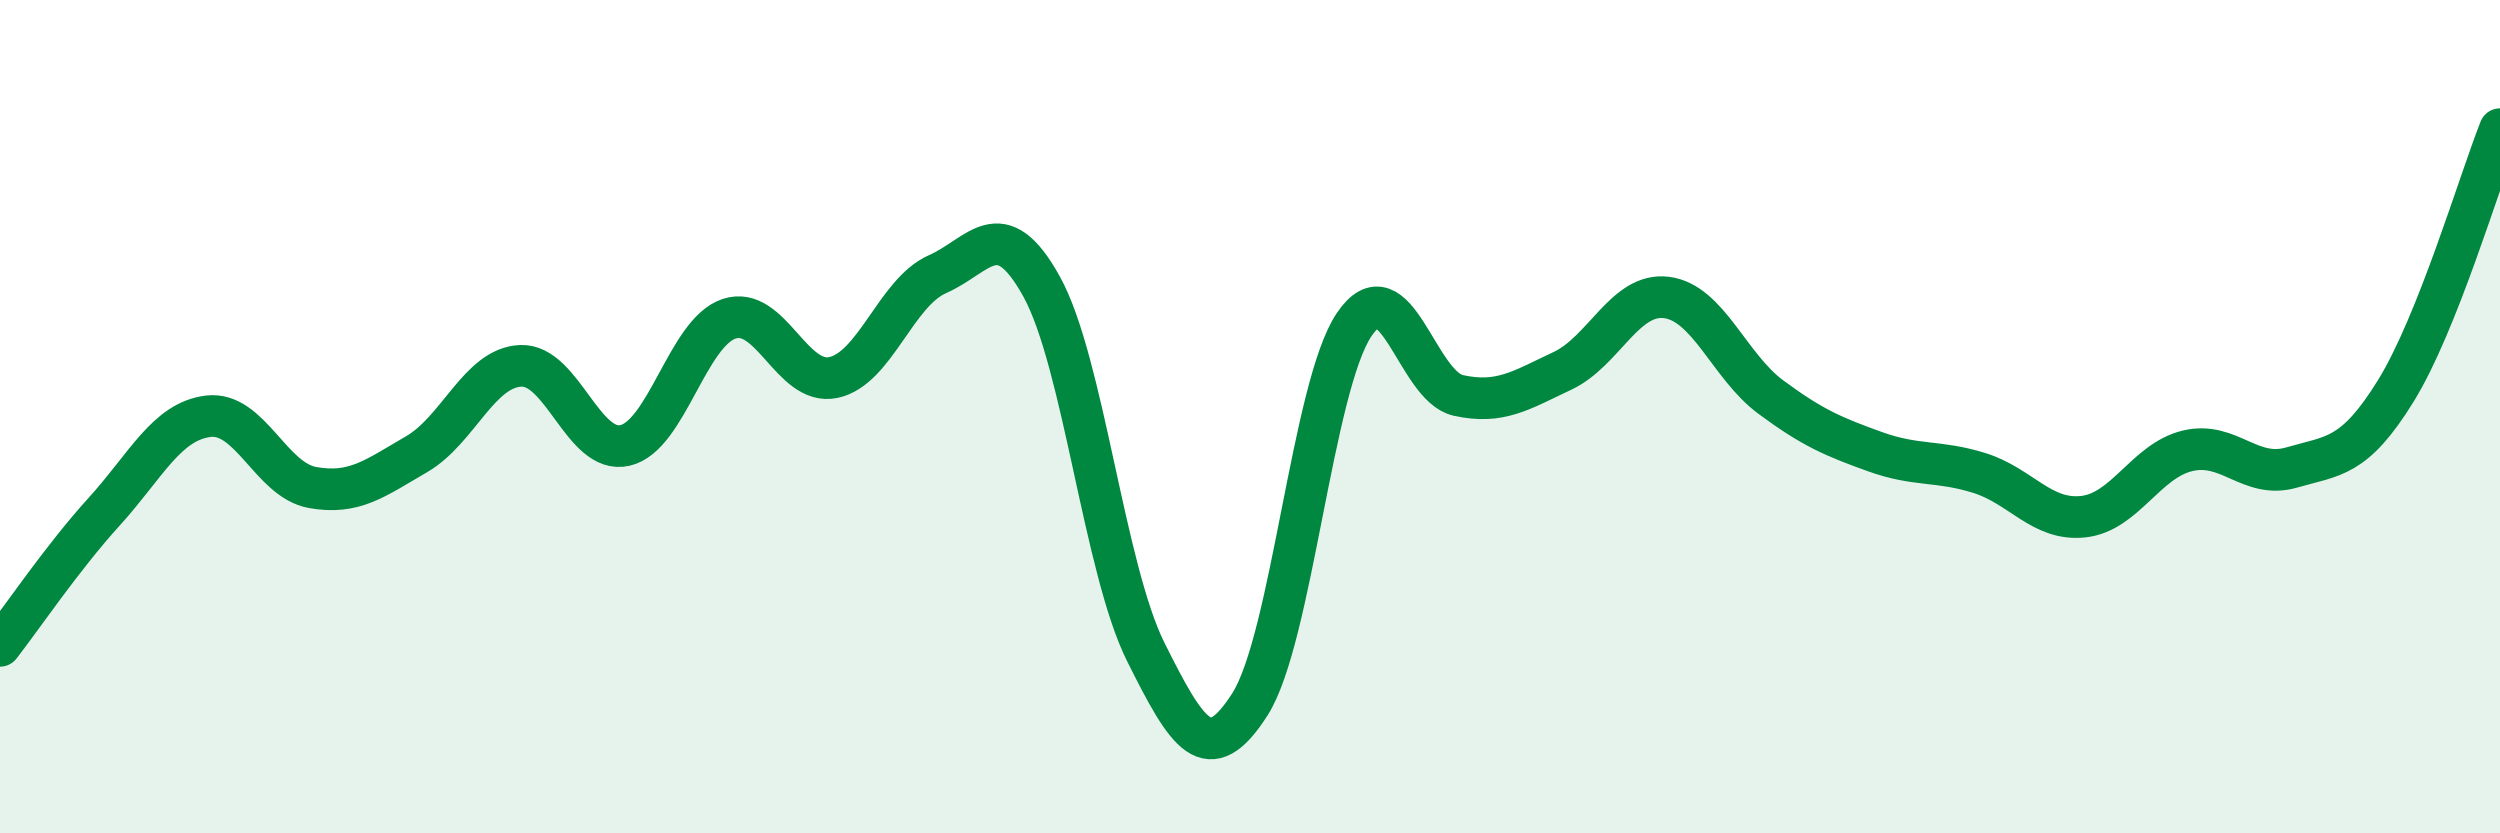 
    <svg width="60" height="20" viewBox="0 0 60 20" xmlns="http://www.w3.org/2000/svg">
      <path
        d="M 0,15.5 C 0.5,14.86 1.5,13.38 2.5,12.28 C 3.5,11.18 4,10.11 5,9.99 C 6,9.87 6.5,11.52 7.5,11.7 C 8.5,11.88 9,11.48 10,10.9 C 11,10.32 11.5,8.82 12.5,8.78 C 13.5,8.74 14,10.92 15,10.69 C 16,10.46 16.5,7.98 17.5,7.65 C 18.5,7.32 19,9.27 20,9.06 C 21,8.85 21.5,7.02 22.5,6.58 C 23.5,6.14 24,5.07 25,6.88 C 26,8.69 26.5,13.65 27.5,15.65 C 28.5,17.65 29,18.47 30,16.9 C 31,15.33 31.5,9.27 32.5,7.79 C 33.5,6.31 34,9.27 35,9.49 C 36,9.71 36.5,9.37 37.5,8.9 C 38.5,8.43 39,7.01 40,7.14 C 41,7.27 41.5,8.79 42.5,9.53 C 43.5,10.27 44,10.48 45,10.84 C 46,11.2 46.5,11.04 47.5,11.35 C 48.5,11.66 49,12.51 50,12.4 C 51,12.29 51.5,11.06 52.5,10.82 C 53.5,10.58 54,11.51 55,11.22 C 56,10.93 56.5,11 57.5,9.38 C 58.5,7.76 59.5,4.36 60,3.1L60 20L0 20Z"
        fill="#008740"
        opacity="0.1"
        stroke-linecap="round"
        stroke-linejoin="round"
      />
      <path
        d="M 0,15.5 C 0.5,14.86 1.5,13.38 2.5,12.28 C 3.5,11.18 4,10.11 5,9.99 C 6,9.87 6.5,11.52 7.5,11.7 C 8.5,11.88 9,11.48 10,10.9 C 11,10.32 11.5,8.82 12.5,8.78 C 13.5,8.74 14,10.92 15,10.69 C 16,10.46 16.5,7.98 17.5,7.65 C 18.5,7.32 19,9.27 20,9.06 C 21,8.85 21.5,7.02 22.5,6.58 C 23.5,6.14 24,5.07 25,6.88 C 26,8.69 26.5,13.65 27.5,15.65 C 28.5,17.65 29,18.47 30,16.9 C 31,15.33 31.5,9.27 32.5,7.79 C 33.5,6.31 34,9.27 35,9.49 C 36,9.71 36.5,9.37 37.5,8.9 C 38.5,8.43 39,7.01 40,7.14 C 41,7.27 41.5,8.79 42.5,9.53 C 43.5,10.27 44,10.48 45,10.84 C 46,11.2 46.5,11.04 47.5,11.35 C 48.5,11.66 49,12.51 50,12.4 C 51,12.29 51.5,11.06 52.5,10.82 C 53.5,10.58 54,11.51 55,11.22 C 56,10.93 56.5,11 57.5,9.38 C 58.5,7.76 59.5,4.36 60,3.1"
        stroke="#008740"
        stroke-width="1"
        fill="none"
        stroke-linecap="round"
        stroke-linejoin="round"
      />
    </svg>
  